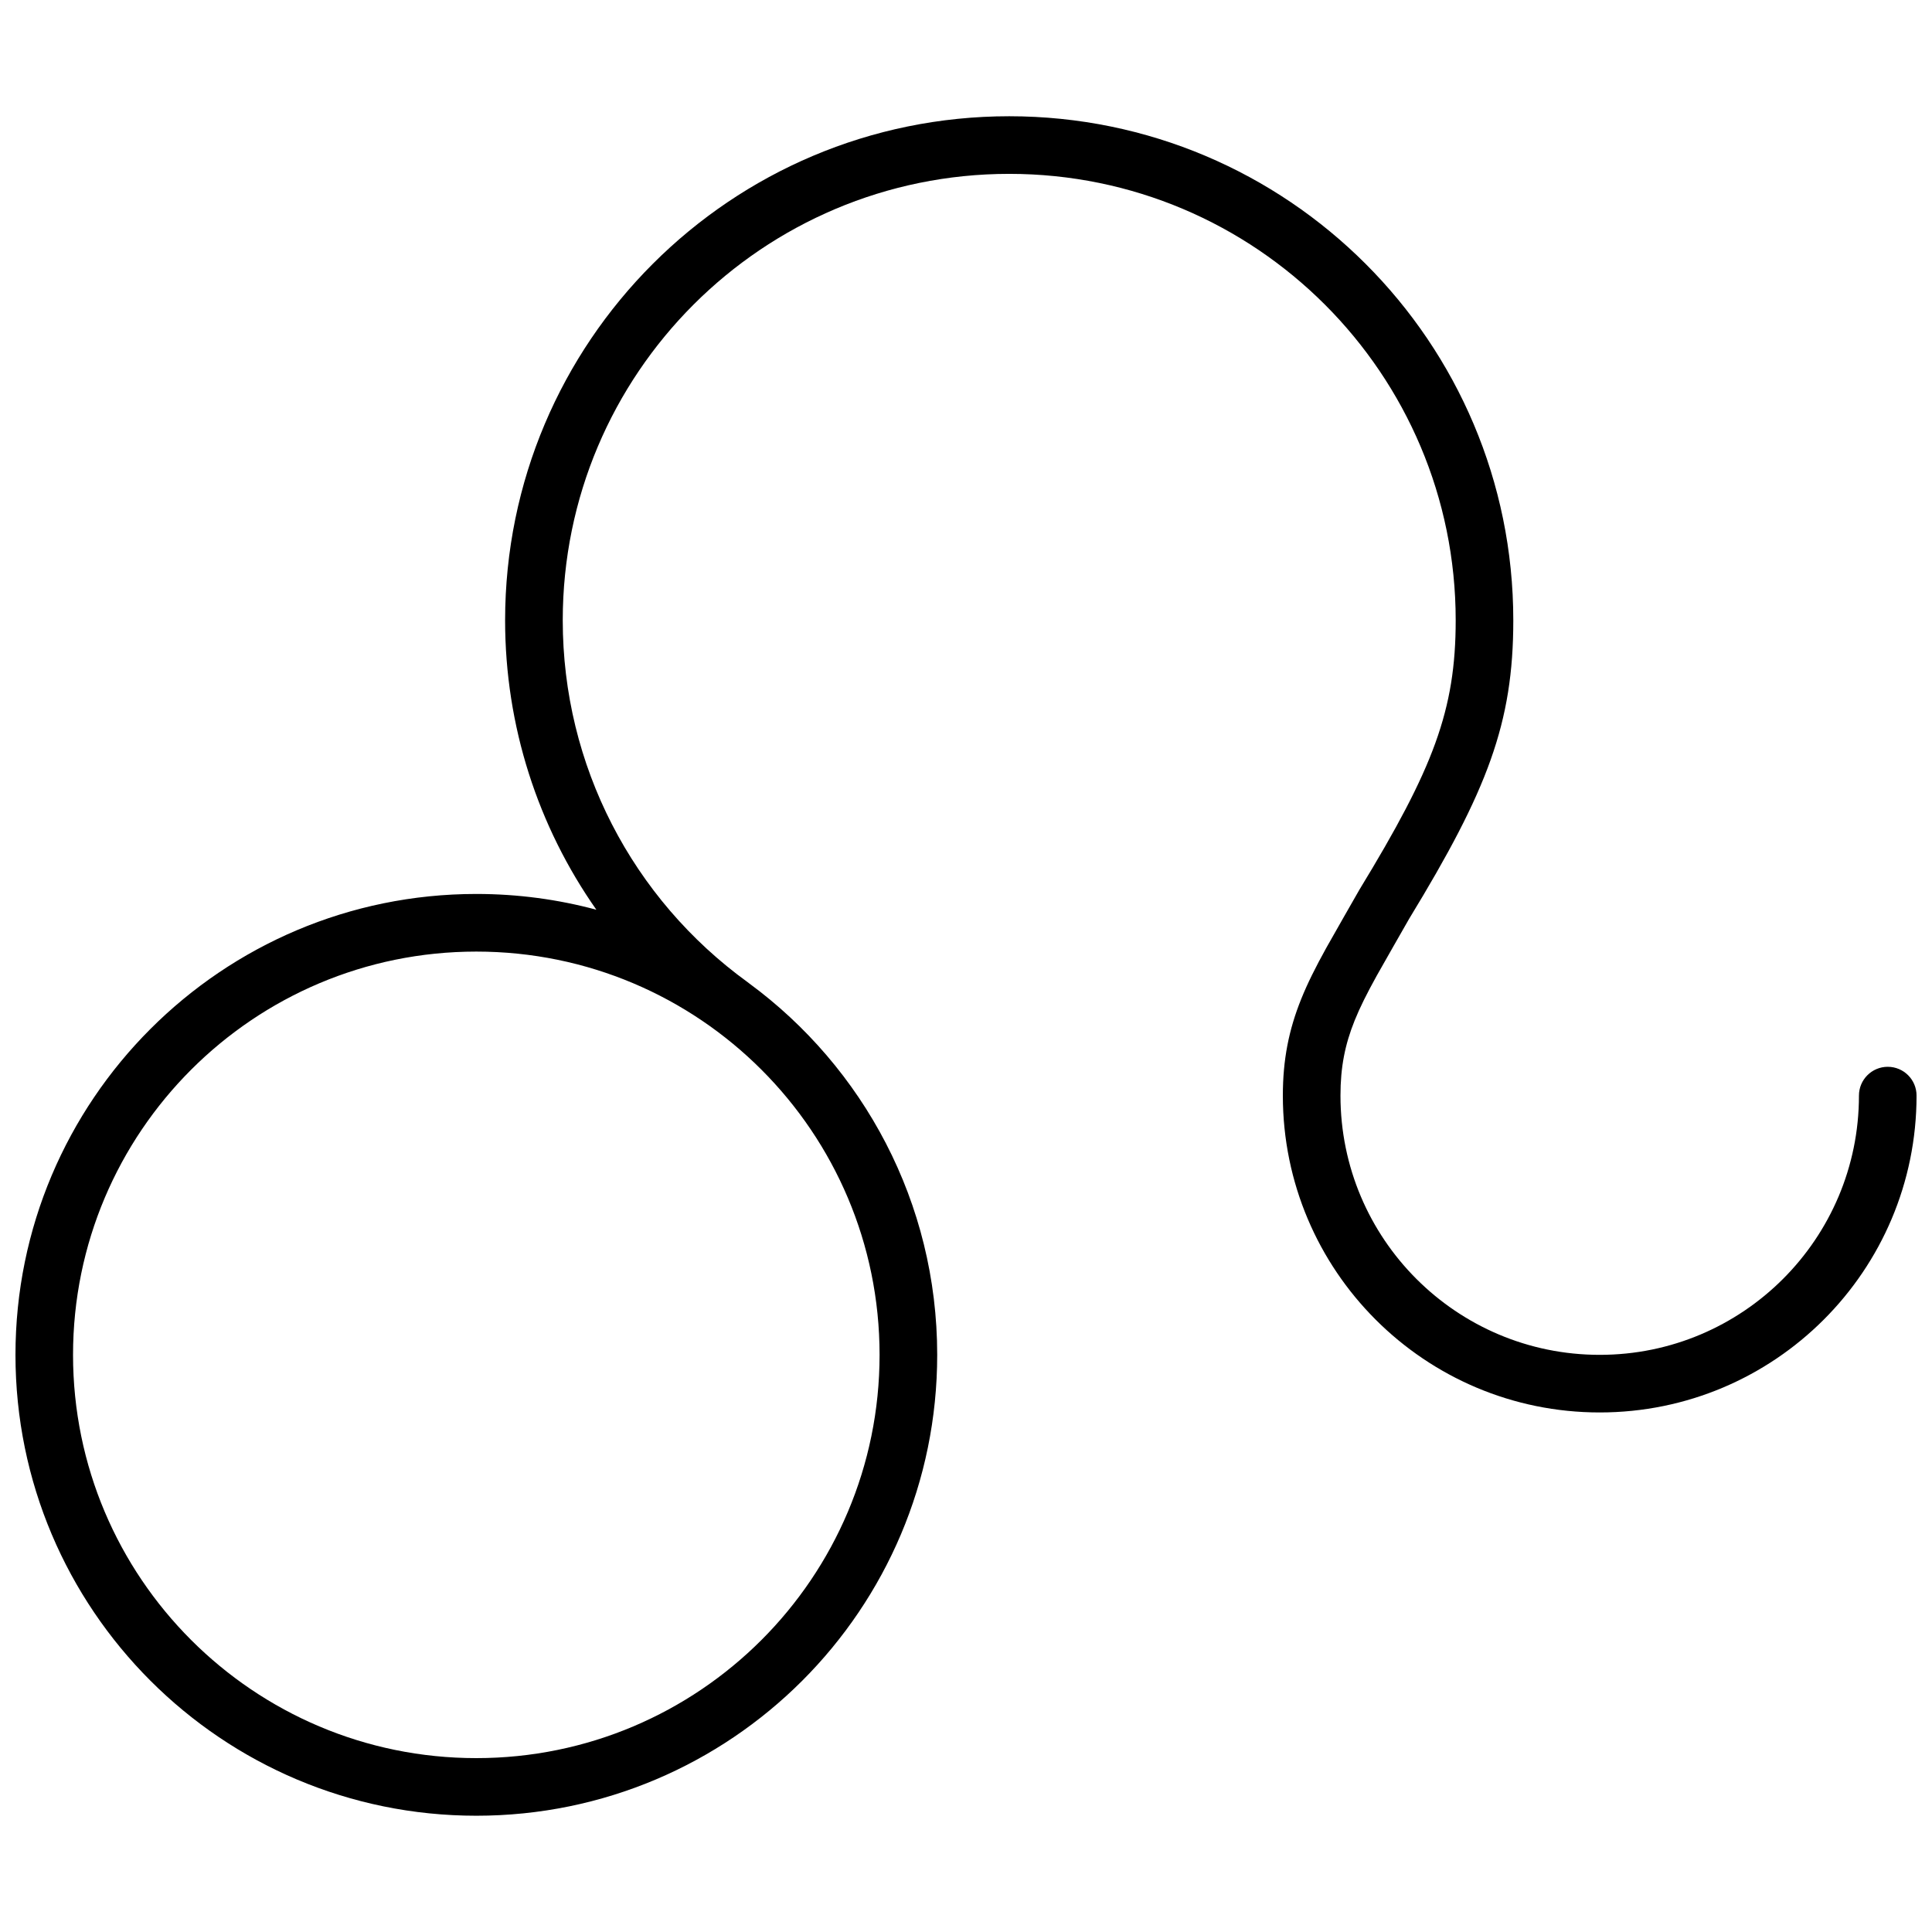 <?xml version="1.0" encoding="UTF-8"?>
<!-- Uploaded to: SVG Repo, www.svgrepo.com, Generator: SVG Repo Mixer Tools -->
<svg width="800px" height="800px" version="1.1" viewBox="144 144 512 512" xmlns="http://www.w3.org/2000/svg">
 <defs>
  <clipPath id="a">
   <path d="m148.09 174h503.81v452h-503.81z"/>
  </clipPath>
 </defs>
 <g clip-path="url(#a)">
  <path d="m302.05 385.1c-15.477-22.047-24.191-48.648-24.191-76.703 0-73.777 59.809-133.59 133.59-133.59 73.777 0 133.59 59.809 133.59 133.59 0 27.238-6.812 44.977-27.609 79.105-0.941 1.668-7.078 12.352-8.578 15.062-2.66 4.805-4.465 8.434-5.848 11.859-2.59 6.422-3.766 12.41-3.766 19.922 0 37.945 30.758 68.703 68.699 68.703 37.945 0 68.703-30.758 68.703-68.703 0-4.215 3.418-7.633 7.633-7.633 4.215 0 7.633 3.418 7.633 7.633 0 46.375-37.594 83.969-83.969 83.969-46.371 0-83.969-37.594-83.969-83.969 0-9.48 1.562-17.41 4.879-25.633 1.652-4.098 3.711-8.238 6.648-13.543 1.57-2.836 7.754-13.605 8.77-15.398 19.594-32.16 25.508-47.555 25.508-71.375 0-65.348-52.977-118.32-118.32-118.32-65.348 0-118.32 52.973-118.32 118.32 0 38.438 18.453 73.777 49.008 95.902 0.137 0.098 0.266 0.199 0.391 0.301 30.223 22.234 49.836 58.051 49.836 98.449 0 67.453-54.68 122.14-122.13 122.14s-122.14-54.684-122.14-122.14 54.684-122.14 122.14-122.14c11.008 0 21.68 1.457 31.824 4.188zm-31.824 224.82c59.02 0 106.87-47.844 106.87-106.87 0-59.023-47.848-106.87-106.87-106.87-59.023 0-106.87 47.844-106.87 106.87 0 59.023 47.848 106.87 106.87 106.87z" fill-rule="evenodd"/>
 </g>
</svg>